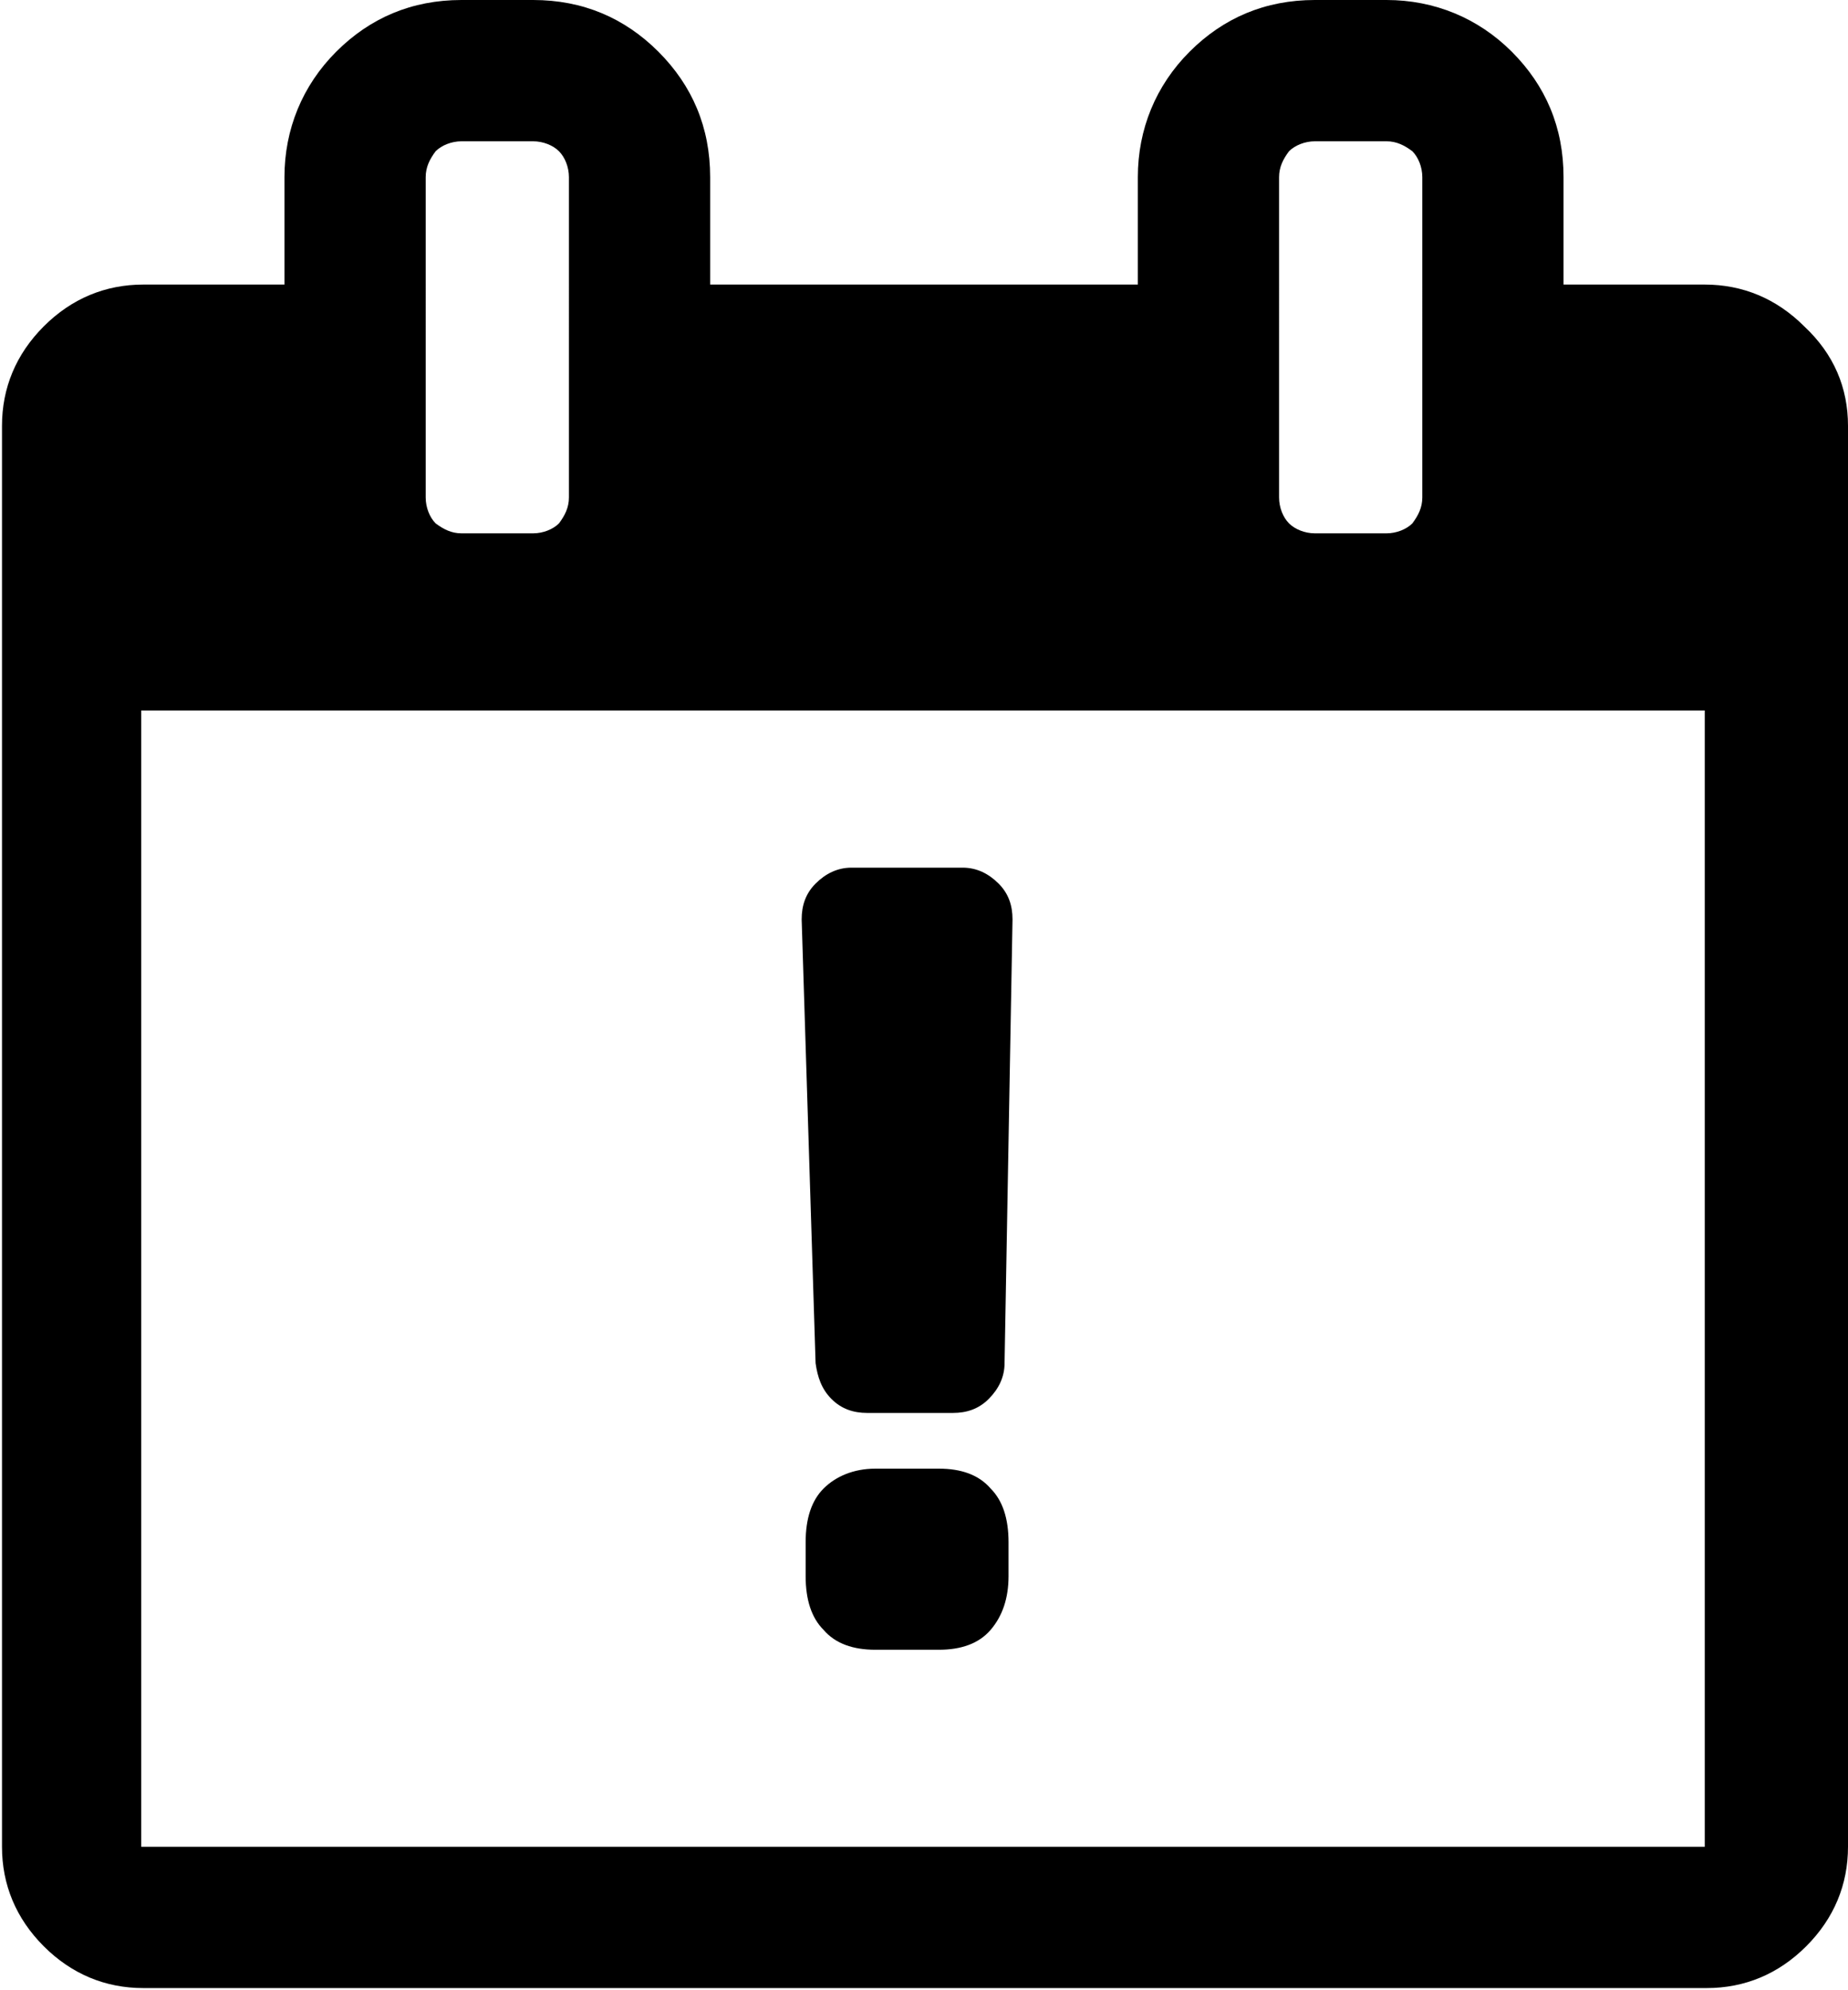 <?xml version="1.0" encoding="utf-8"?>
<!-- Generator: Adobe Illustrator 19.0.0, SVG Export Plug-In . SVG Version: 6.00 Build 0)  -->
<svg version="1.1" id="icn20" xmlns="http://www.w3.org/2000/svg" xmlns:xlink="http://www.w3.org/1999/xlink" x="0px" y="0px"
	 viewBox="17 -22.3 92.9 100" style="enable-background:new 17 -22.3 92.9 100;" xml:space="preserve">
<style type="text/css">
	.st0{fill:none;}
</style>
<rect x="23.2" y="20.3" class="st0" width="79" height="55"/>
<g>
	<path d="M107.7-5.9c-1.4-1.4-3.1-2.1-5-2.1h-7.1v-5.4c0-2.5-0.9-4.6-2.6-6.3c-1.7-1.7-3.9-2.6-6.3-2.6h-3.6c-2.5,0-4.6,0.9-6.3,2.6
		c-1.7,1.7-2.6,3.9-2.6,6.3V-8H52.7v-5.4c0-2.5-0.9-4.6-2.6-6.3c-1.7-1.7-3.8-2.6-6.3-2.6h-3.6c-2.5,0-4.6,0.9-6.3,2.6
		c-1.7,1.7-2.6,3.9-2.6,6.3V-8h-7.1c-1.9,0-3.6,0.7-5,2.1c-1.4,1.4-2.1,3.1-2.1,5v71.4c0,1.9,0.7,3.6,2.1,5c1.4,1.4,3.1,2.1,5,2.1
		h78.6c1.9,0,3.6-0.7,5-2.1c1.4-1.4,2.1-3.1,2.1-5V-0.9C109.9-2.8,109.2-4.5,107.7-5.9L107.7-5.9z M81.3-13.4c0-0.5,0.2-0.9,0.5-1.3
		c0.3-0.3,0.8-0.5,1.3-0.5h3.6c0.5,0,0.9,0.2,1.3,0.5c0.3,0.3,0.5,0.8,0.5,1.3V2.7c0,0.5-0.2,0.9-0.5,1.3c-0.3,0.3-0.8,0.5-1.3,0.5
		h-3.6c-0.5,0-1-0.2-1.3-0.5c-0.3-0.3-0.5-0.8-0.5-1.3V-13.4z M38.4-13.4c0-0.5,0.2-0.9,0.5-1.3c0.3-0.3,0.8-0.5,1.3-0.5h3.6
		c0.5,0,1,0.2,1.3,0.5c0.3,0.3,0.5,0.8,0.5,1.3V2.7c0,0.5-0.2,0.9-0.5,1.3c-0.3,0.3-0.8,0.5-1.3,0.5h-3.6c-0.5,0-0.9-0.2-1.3-0.5
		c-0.3-0.3-0.5-0.8-0.5-1.3V-13.4z M102.7,70.5H24.1V13.4h78.6V70.5z M102.7,70.5"/>
</g>
<g>
	<rect x="29" y="21.4" class="st0" width="67.6" height="47.1"/>
	<path d="M57.3,23.9c0-0.7,0.2-1.3,0.7-1.8c0.5-0.5,1.1-0.8,1.8-0.8h5.6c0.7,0,1.3,0.3,1.8,0.8c0.5,0.5,0.7,1.1,0.7,1.8l-0.4,22.3
		c0,0.7-0.3,1.3-0.8,1.8c-0.5,0.5-1.1,0.7-1.8,0.7h-4.3c-0.7,0-1.3-0.2-1.8-0.7c-0.5-0.5-0.7-1.1-0.8-1.8L57.3,23.9z M57.5,56.9
		v-1.7c0-1.2,0.3-2.1,0.9-2.7c0.6-0.6,1.5-1,2.6-1h3.2c1.1,0,2,0.3,2.6,1c0.6,0.6,0.9,1.5,0.9,2.7v1.7c0,1.1-0.3,2-0.9,2.7
		c-0.6,0.7-1.5,1-2.6,1H61c-1.1,0-2-0.3-2.6-1C57.8,59,57.5,58.1,57.5,56.9z"/>
</g>
</svg>

